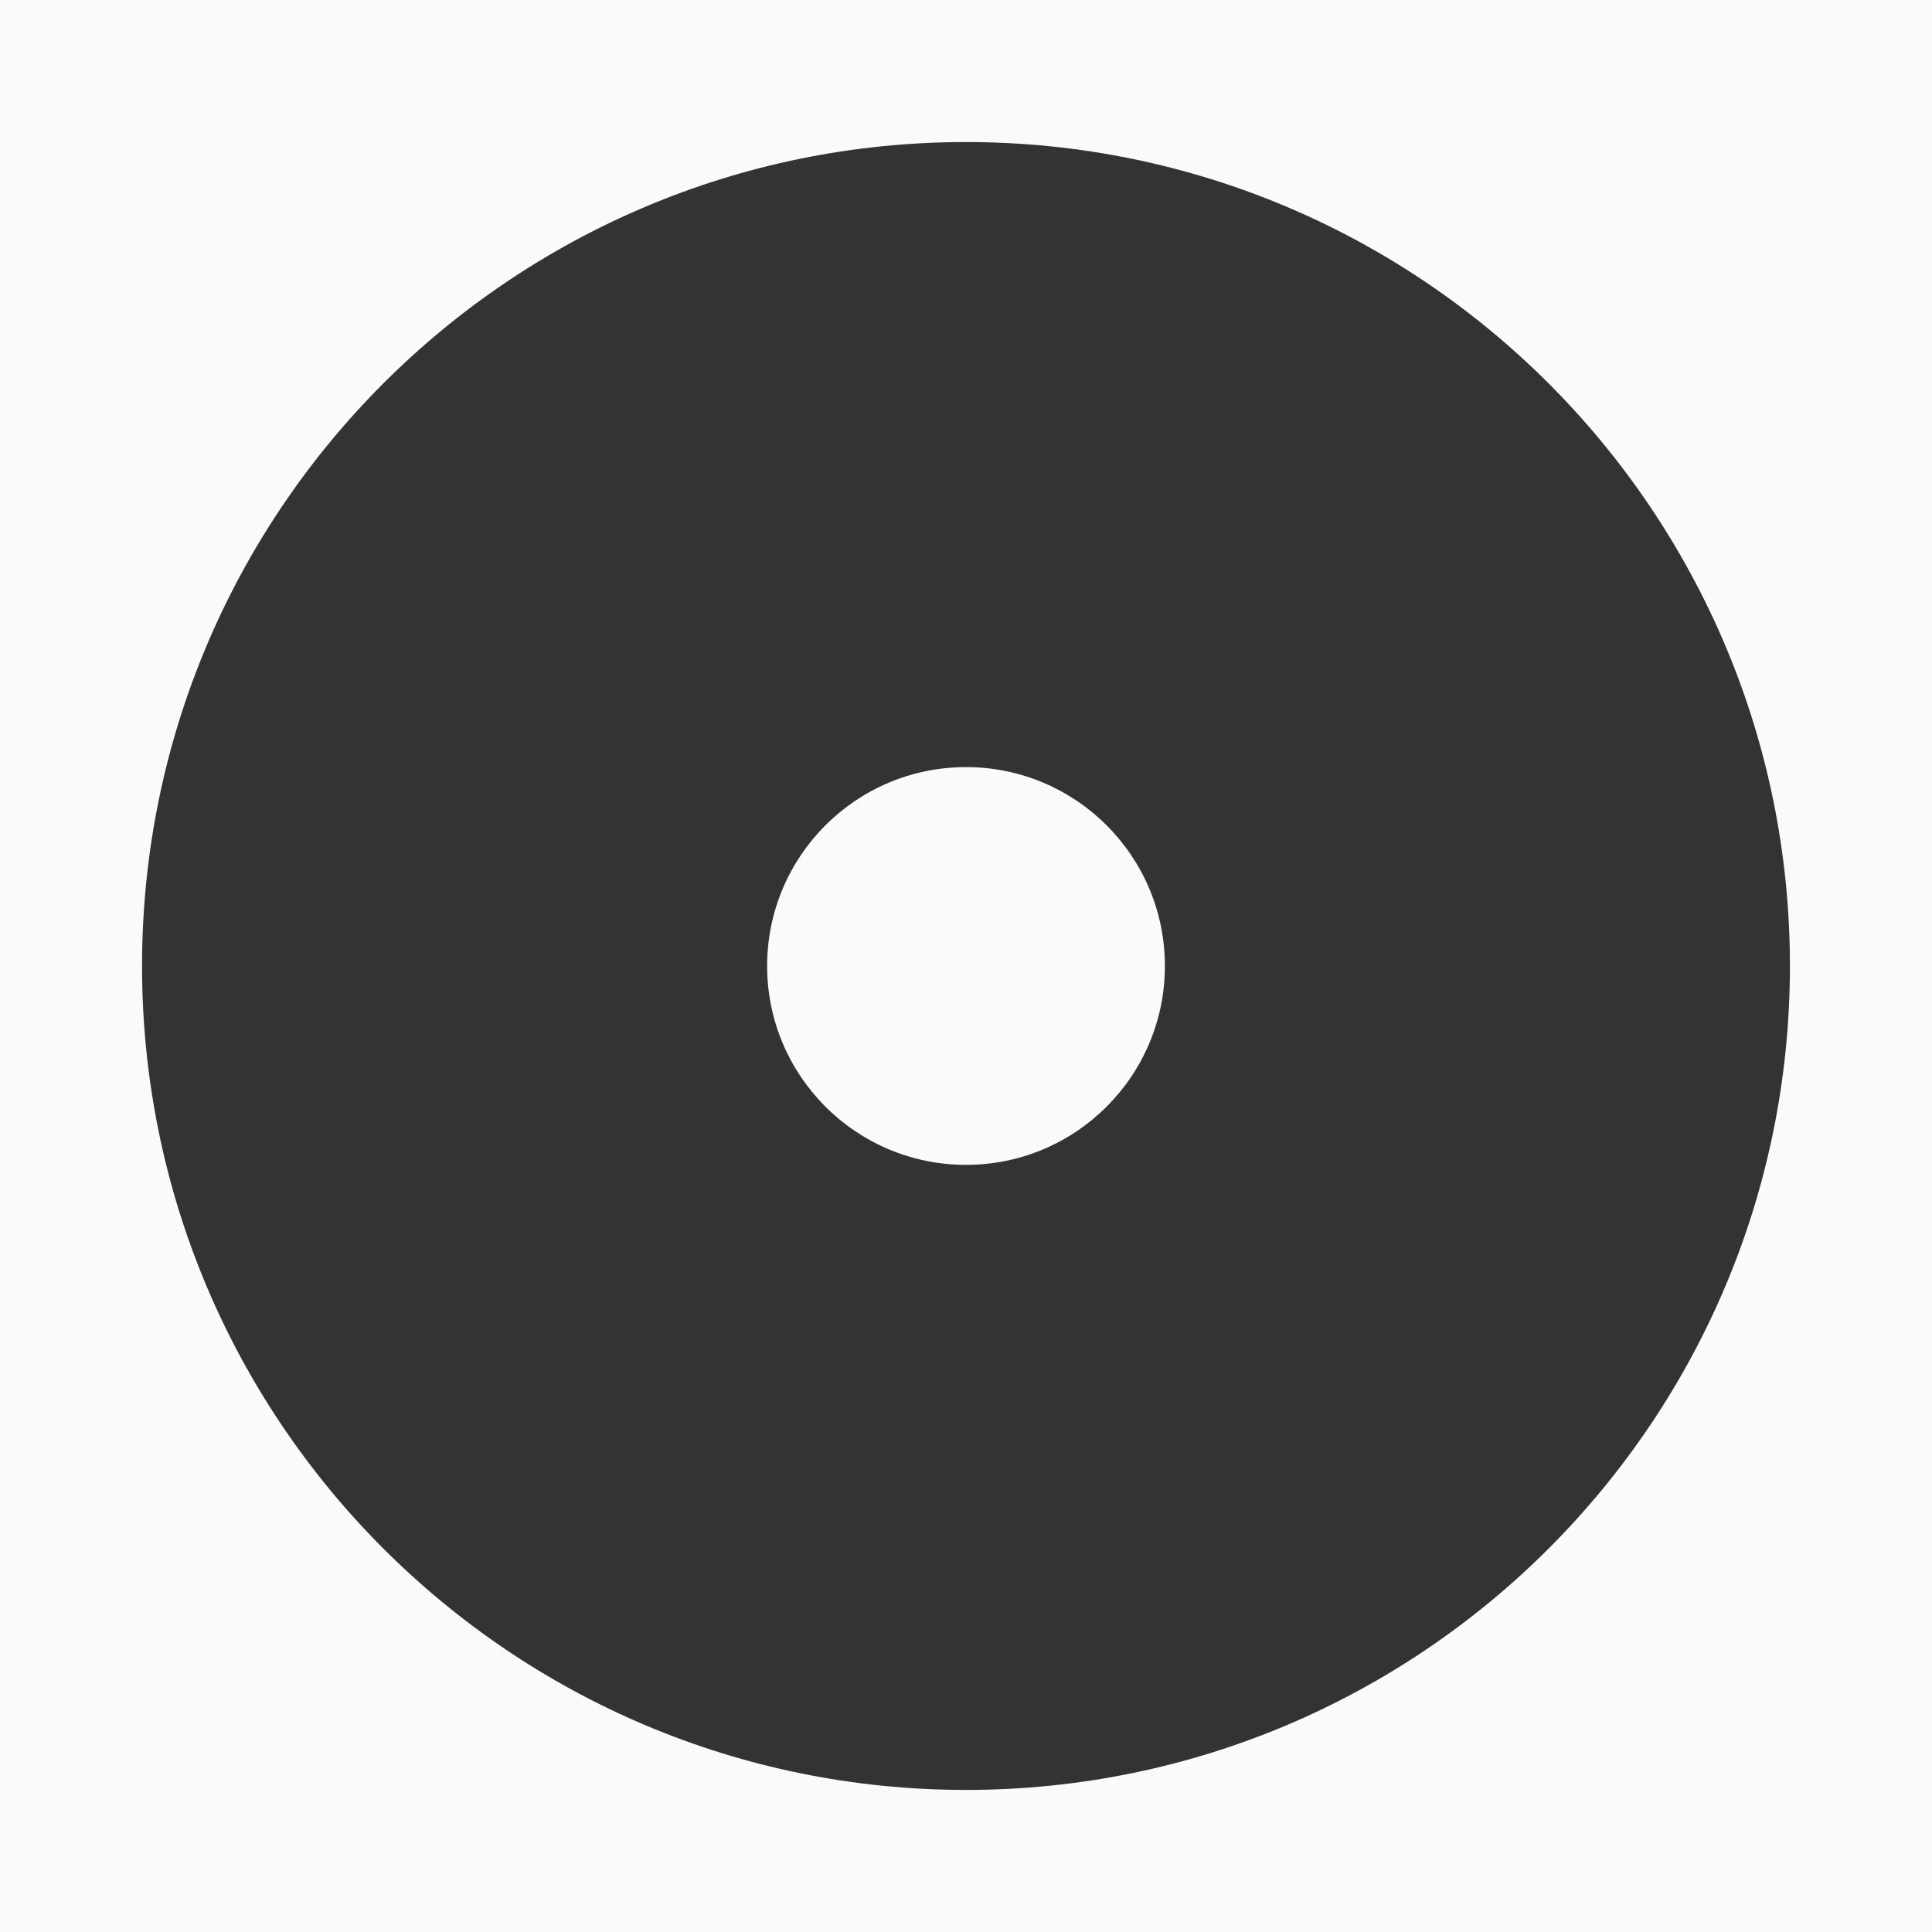 <?xml version="1.0" encoding="UTF-8"?> <svg xmlns="http://www.w3.org/2000/svg" width="134" height="134" viewBox="0 0 134 134" fill="none"><rect x="0" y="0" width="134" height="134" fill="#333333" stroke="none"/> <path fill-rule="evenodd" clip-rule="evenodd" d="M134 0H0V134H134V0ZM66.999 124.146C98.56 124.146 124.146 98.56 124.146 66.999C124.146 35.437 98.56 9.852 66.999 9.852C35.437 9.852 9.852 35.437 9.852 66.999C9.852 98.56 35.437 124.146 66.999 124.146Z" fill="#FAFAFA"></path> <circle cx="67.001" cy="66.999" r="13.794" fill="#FAFAFA"></circle> </svg> 